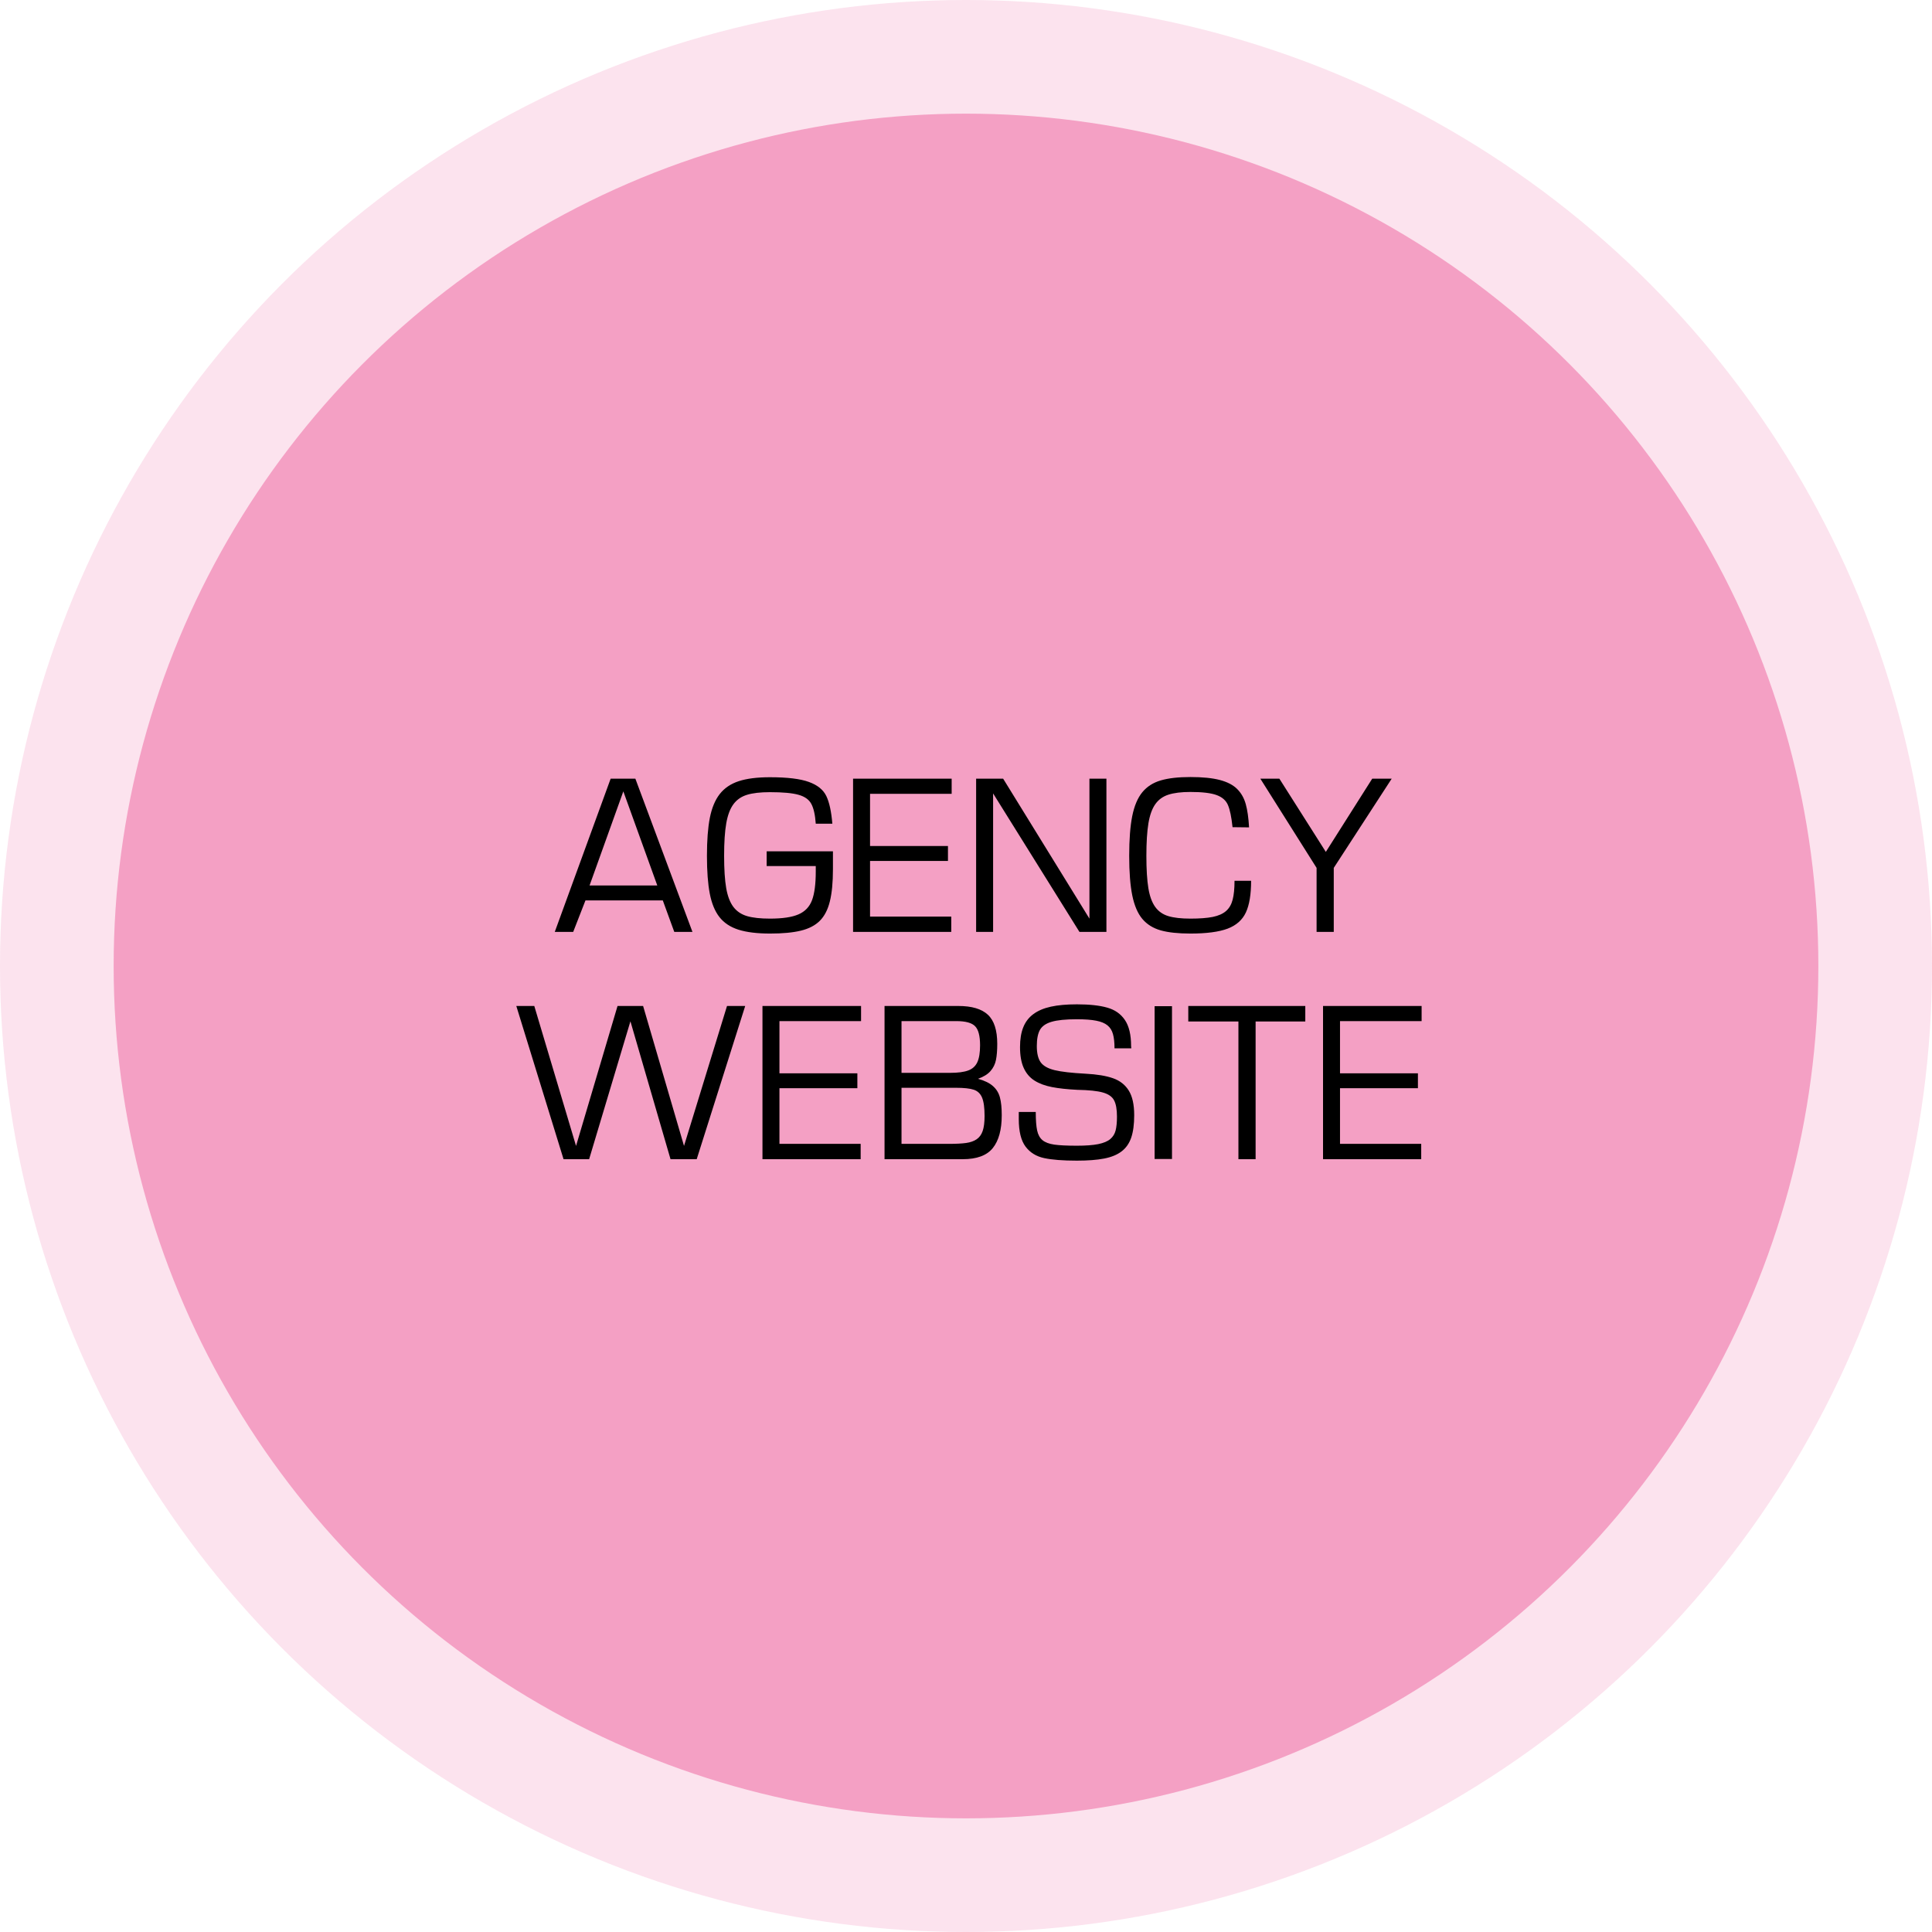 <?xml version="1.0" encoding="UTF-8"?> <svg xmlns="http://www.w3.org/2000/svg" width="170" height="170" viewBox="0 0 170 170" fill="none"> <circle opacity="0.3" cx="85" cy="85" r="85" fill="#F4A0C4"></circle> <circle cx="85" cy="85" r="75" fill="#F4A0C4"></circle> <path d="M48.815 82L53.732 68.518H55.907L60.93 82H59.331L58.32 79.227H51.517L50.436 82H48.815ZM57.836 77.913L54.848 69.634L51.877 77.913H57.836ZM67.746 69.704C66.905 69.704 66.233 69.782 65.729 69.937C65.225 70.092 64.827 70.369 64.534 70.768C64.241 71.166 64.031 71.724 63.905 72.442C63.779 73.16 63.716 74.113 63.716 75.303C63.716 76.492 63.778 77.443 63.901 78.155C64.027 78.864 64.238 79.413 64.534 79.803C64.83 80.192 65.231 80.462 65.738 80.611C66.245 80.758 66.914 80.831 67.746 80.831C68.851 80.831 69.689 80.707 70.26 80.457C70.834 80.209 71.231 79.793 71.451 79.21C71.67 78.626 71.78 77.787 71.78 76.691V76.204H67.46V74.907H73.292V76.476C73.292 77.645 73.201 78.593 73.019 79.319C72.841 80.046 72.546 80.614 72.136 81.024C71.726 81.432 71.169 81.72 70.466 81.89C69.766 82.06 68.865 82.145 67.764 82.145C66.627 82.145 65.701 82.032 64.986 81.807C64.272 81.581 63.712 81.212 63.308 80.699C62.906 80.186 62.622 79.498 62.455 78.634C62.288 77.769 62.205 76.659 62.205 75.303C62.205 73.952 62.29 72.84 62.459 71.967C62.632 71.094 62.922 70.395 63.33 69.871C63.74 69.347 64.298 68.969 65.004 68.737C65.71 68.506 66.624 68.39 67.746 68.39C69.281 68.39 70.427 68.529 71.183 68.808C71.939 69.083 72.448 69.498 72.712 70.051C72.976 70.602 73.151 71.411 73.239 72.477H71.78C71.725 71.695 71.594 71.115 71.389 70.737C71.187 70.356 70.814 70.089 70.269 69.937C69.727 69.782 68.886 69.704 67.746 69.704ZM76.557 74.441H83.413V75.755H76.557V80.651H83.703V82H75.063V68.518H83.738V69.849H76.557V74.441ZM97.356 68.518V82H94.983L87.385 69.814V82H85.891V68.518H88.269L95.862 80.831V68.518H97.356ZM108.628 77.5H110.087C110.087 78.698 109.934 79.628 109.626 80.29C109.318 80.95 108.782 81.424 108.018 81.714C107.253 82.001 106.162 82.145 104.744 82.145C103.668 82.145 102.797 82.051 102.129 81.864C101.461 81.673 100.923 81.338 100.516 80.857C100.112 80.377 99.817 79.691 99.633 78.801C99.451 77.91 99.36 76.744 99.36 75.303C99.36 73.867 99.45 72.701 99.628 71.805C99.81 70.908 100.104 70.211 100.512 69.713C100.922 69.215 101.462 68.868 102.133 68.671C102.807 68.472 103.677 68.373 104.744 68.373C105.807 68.373 106.67 68.459 107.332 68.632C107.994 68.805 108.504 69.07 108.861 69.427C109.219 69.785 109.471 70.228 109.617 70.759C109.764 71.286 109.86 71.967 109.907 72.802L108.453 72.785C108.359 71.897 108.226 71.251 108.053 70.847C107.883 70.439 107.552 70.145 107.06 69.963C106.567 69.779 105.795 69.686 104.744 69.686C103.947 69.686 103.304 69.766 102.814 69.924C102.328 70.079 101.943 70.357 101.659 70.759C101.375 71.157 101.172 71.718 101.052 72.442C100.932 73.165 100.872 74.119 100.872 75.303C100.872 76.501 100.931 77.453 101.048 78.159C101.165 78.862 101.366 79.41 101.65 79.803C101.934 80.195 102.319 80.465 102.806 80.611C103.292 80.758 103.938 80.831 104.744 80.831C105.558 80.831 106.214 80.781 106.712 80.682C107.213 80.579 107.603 80.406 107.881 80.163C108.16 79.92 108.353 79.589 108.461 79.17C108.573 78.748 108.628 78.191 108.628 77.5ZM122.458 68.518L117.36 76.366V82H115.849V76.366L110.9 68.518H112.575L116.662 74.96L120.744 68.518H122.458ZM65.571 88.518L61.304 102H59.001L55.472 89.867L51.838 102H49.588L45.431 88.518H47.013L50.687 100.831L54.338 88.518H56.588L60.188 100.831L63.971 88.518H65.571ZM68.585 94.441H75.441V95.755H68.585V100.651H75.731V102H67.091V88.518H75.766V89.849H68.585V94.441ZM79.326 95.716V100.651H83.483C84.127 100.651 84.637 100.625 85.012 100.572C85.387 100.519 85.695 100.411 85.935 100.247C86.178 100.083 86.356 99.839 86.467 99.517C86.578 99.195 86.634 98.757 86.634 98.203C86.634 97.471 86.561 96.93 86.414 96.582C86.27 96.233 86.027 96.001 85.685 95.887C85.342 95.773 84.817 95.716 84.111 95.716H79.326ZM79.326 89.849V94.402H83.61C84.287 94.402 84.813 94.333 85.188 94.195C85.566 94.058 85.835 93.814 85.997 93.466C86.158 93.117 86.238 92.621 86.238 91.976C86.238 91.153 86.092 90.593 85.799 90.297C85.509 89.999 84.96 89.849 84.151 89.849H79.326ZM84.705 102H77.832V88.518H84.327C85.507 88.518 86.373 88.774 86.924 89.287C87.475 89.799 87.75 90.653 87.75 91.849C87.75 92.423 87.712 92.896 87.636 93.268C87.562 93.637 87.403 93.962 87.157 94.244C86.911 94.525 86.544 94.752 86.058 94.925C86.638 95.086 87.078 95.301 87.376 95.571C87.678 95.837 87.882 96.171 87.987 96.573C88.093 96.971 88.145 97.49 88.145 98.128C88.145 99.406 87.882 100.371 87.355 101.024C86.83 101.675 85.947 102 84.705 102ZM89.644 97.843H91.138C91.138 98.555 91.179 99.1 91.261 99.478C91.343 99.853 91.501 100.137 91.736 100.33C91.973 100.523 92.317 100.652 92.769 100.717C93.22 100.781 93.883 100.813 94.759 100.813C95.539 100.813 96.164 100.767 96.636 100.673C97.107 100.576 97.46 100.428 97.695 100.229C97.929 100.03 98.086 99.778 98.165 99.473C98.244 99.165 98.284 98.76 98.284 98.256C98.284 97.617 98.199 97.138 98.029 96.819C97.862 96.499 97.535 96.271 97.049 96.133C96.562 95.993 95.811 95.914 94.794 95.896C93.918 95.852 93.176 95.772 92.566 95.654C91.96 95.537 91.447 95.347 91.028 95.083C90.612 94.819 90.296 94.449 90.079 93.971C89.862 93.494 89.754 92.881 89.754 92.134C89.754 91.446 89.849 90.864 90.04 90.39C90.23 89.915 90.526 89.53 90.927 89.234C91.329 88.935 91.841 88.717 92.465 88.579C93.089 88.441 93.854 88.373 94.759 88.373C95.861 88.373 96.75 88.469 97.427 88.663C98.103 88.853 98.622 89.216 98.982 89.752C99.346 90.289 99.527 91.053 99.527 92.046L99.545 92.244H98.068C98.068 91.731 98.023 91.314 97.932 90.992C97.844 90.669 97.683 90.413 97.449 90.223C97.214 90.032 96.885 89.896 96.46 89.814C96.038 89.729 95.471 89.686 94.759 89.686C93.769 89.686 93.025 89.761 92.527 89.911C92.029 90.057 91.688 90.296 91.503 90.627C91.321 90.958 91.231 91.431 91.231 92.046C91.231 92.679 91.345 93.155 91.573 93.475C91.802 93.791 92.21 94.021 92.799 94.165C93.388 94.308 94.293 94.412 95.515 94.477C96.523 94.529 97.33 94.663 97.936 94.876C98.546 95.09 99.009 95.454 99.325 95.966C99.642 96.476 99.8 97.197 99.8 98.128C99.8 98.934 99.712 99.593 99.536 100.106C99.36 100.616 99.078 101.019 98.688 101.314C98.301 101.61 97.79 101.82 97.154 101.943C96.519 102.066 95.72 102.127 94.759 102.127C93.535 102.127 92.574 102.053 91.876 101.903C91.179 101.754 90.633 101.416 90.237 100.888C89.842 100.358 89.644 99.552 89.644 98.471V97.843ZM103.126 88.535V101.982H101.597V88.535H103.126ZM108.971 102V89.884H104.559V88.518H114.855V89.884H110.483V102H108.971ZM117.91 94.441H124.765V95.755H117.91V100.651H125.055V102H116.416V88.518H125.09V89.849H117.91V94.441Z" fill="black"></path> </svg> 